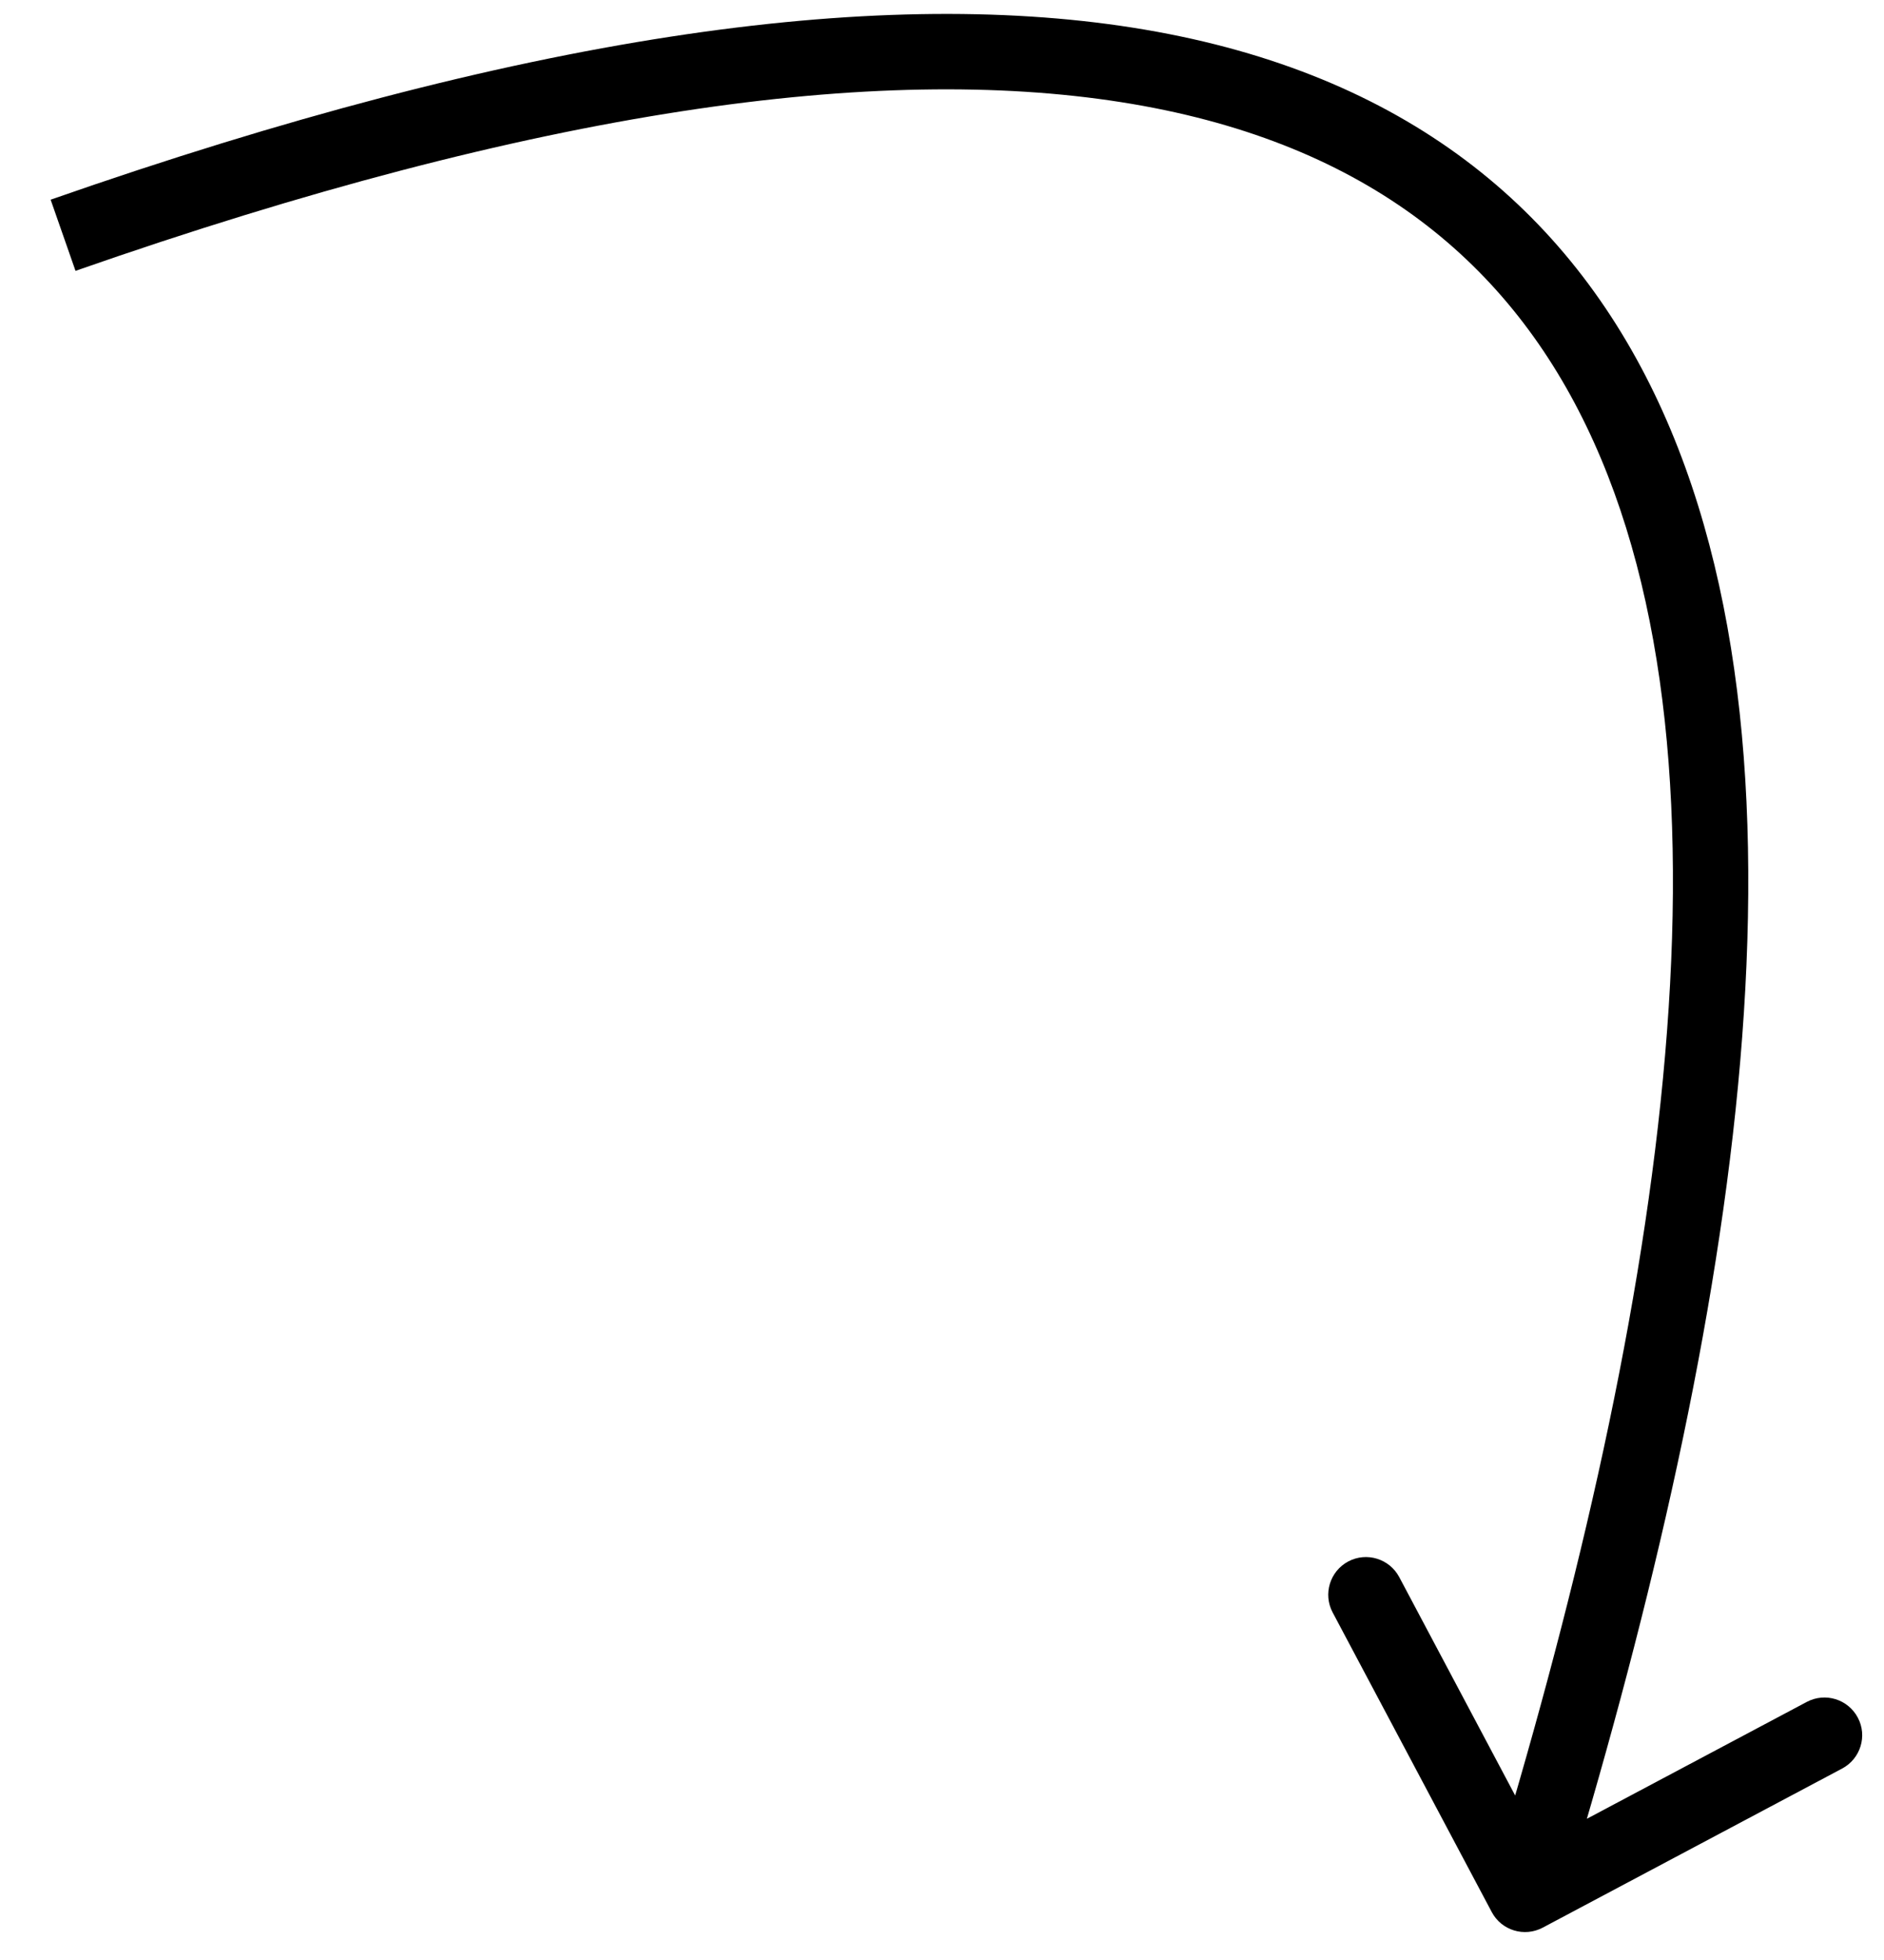 <?xml version="1.0" encoding="UTF-8"?> <svg xmlns="http://www.w3.org/2000/svg" width="25" height="26" viewBox="0 0 25 26" fill="none"><path d="M20.471 25.571C20.227 25.7 19.924 25.608 19.795 25.364L17.684 21.39C17.554 21.146 17.647 20.843 17.891 20.713C18.135 20.584 18.437 20.677 18.567 20.92L20.443 24.453L23.976 22.576C24.22 22.447 24.522 22.54 24.652 22.784C24.782 23.027 24.689 23.33 24.445 23.46L20.471 25.571ZM0.672 2.649C6.904 0.469 11.585 -0.176 15.032 0.367C18.513 0.915 20.723 2.674 21.951 5.217C23.161 7.724 23.393 10.943 23.063 14.401C22.732 17.868 21.829 21.634 20.714 25.276L19.758 24.983C20.863 21.374 21.745 17.68 22.067 14.306C22.391 10.922 22.145 7.919 21.05 5.652C19.973 3.42 18.051 1.854 14.876 1.355C11.667 0.85 7.169 1.436 1.002 3.593L0.672 2.649Z" fill="black"></path></svg> 